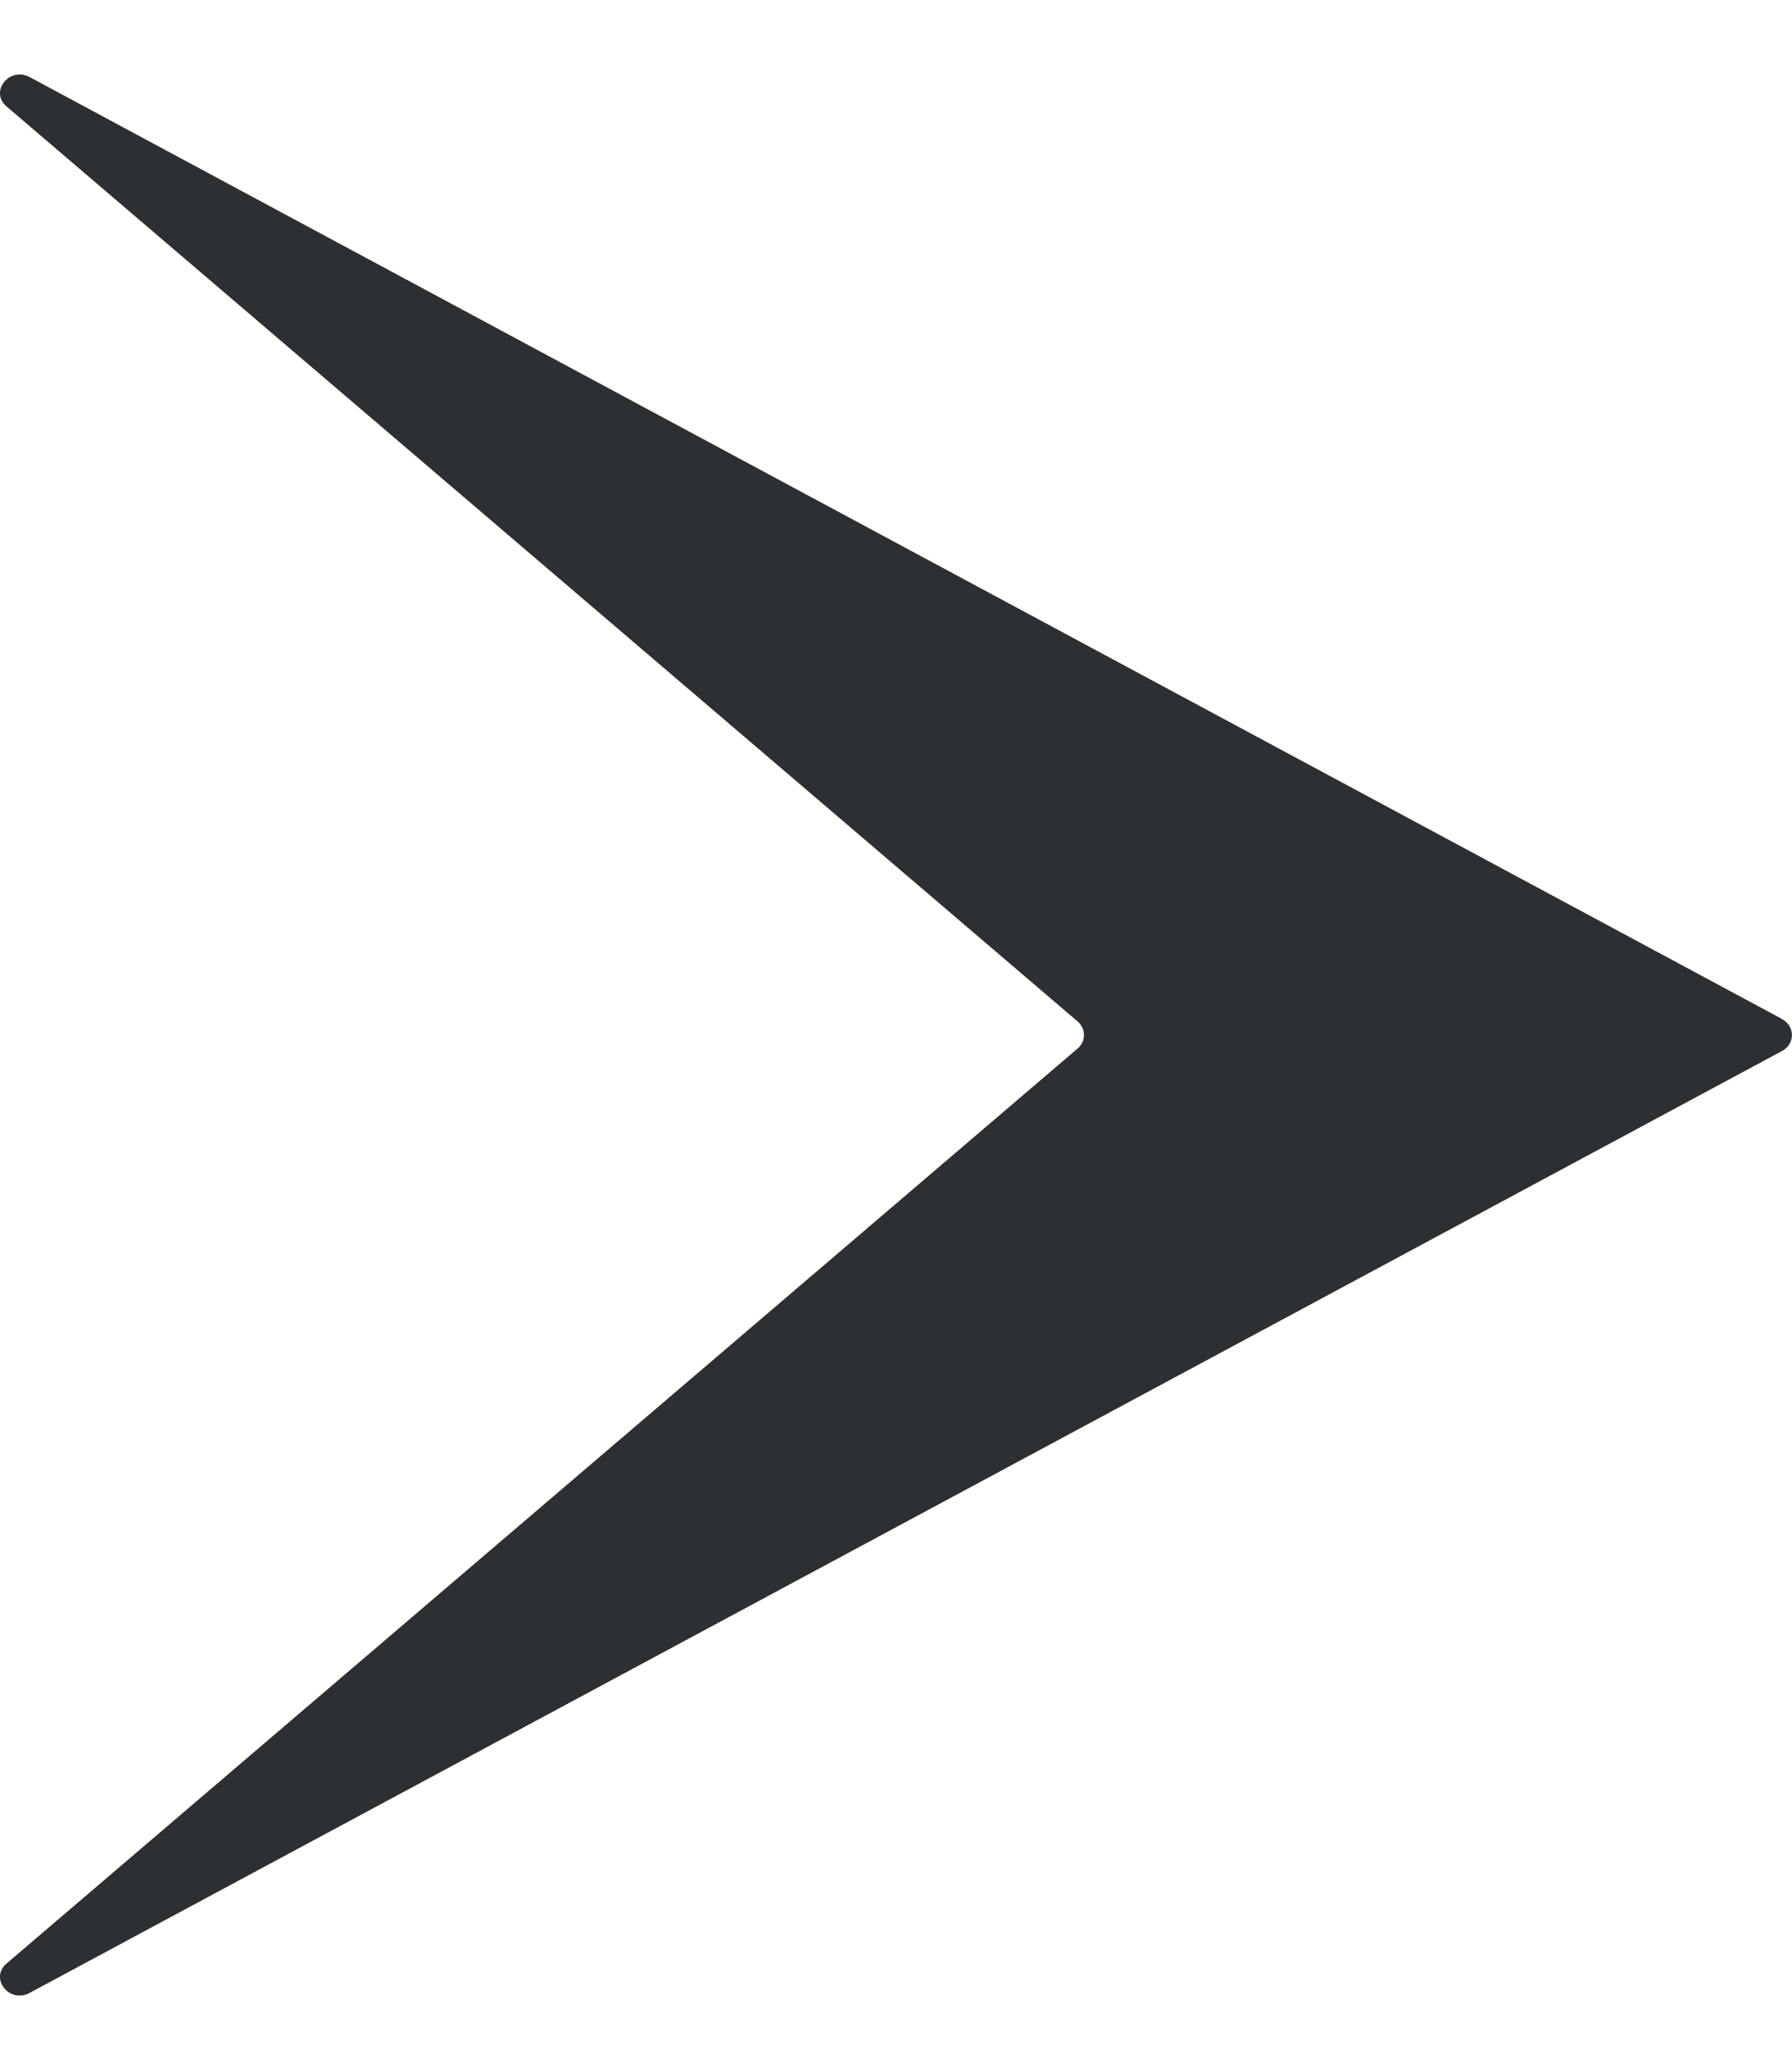 <svg fill="none" height="16" viewBox="0 0 14 16" width="14" xmlns="http://www.w3.org/2000/svg"><path d="m13.923 7.957-13.691-7.355c-.159-.085-.316.114-.181.229l8.368 7.145c.066.057.066.154 0 .211l-8.368 7.145c-.135.116.022.315.181.229l13.691-7.355c.102-.055.102-.193 0-.248z" fill="#2c3033"/></svg>